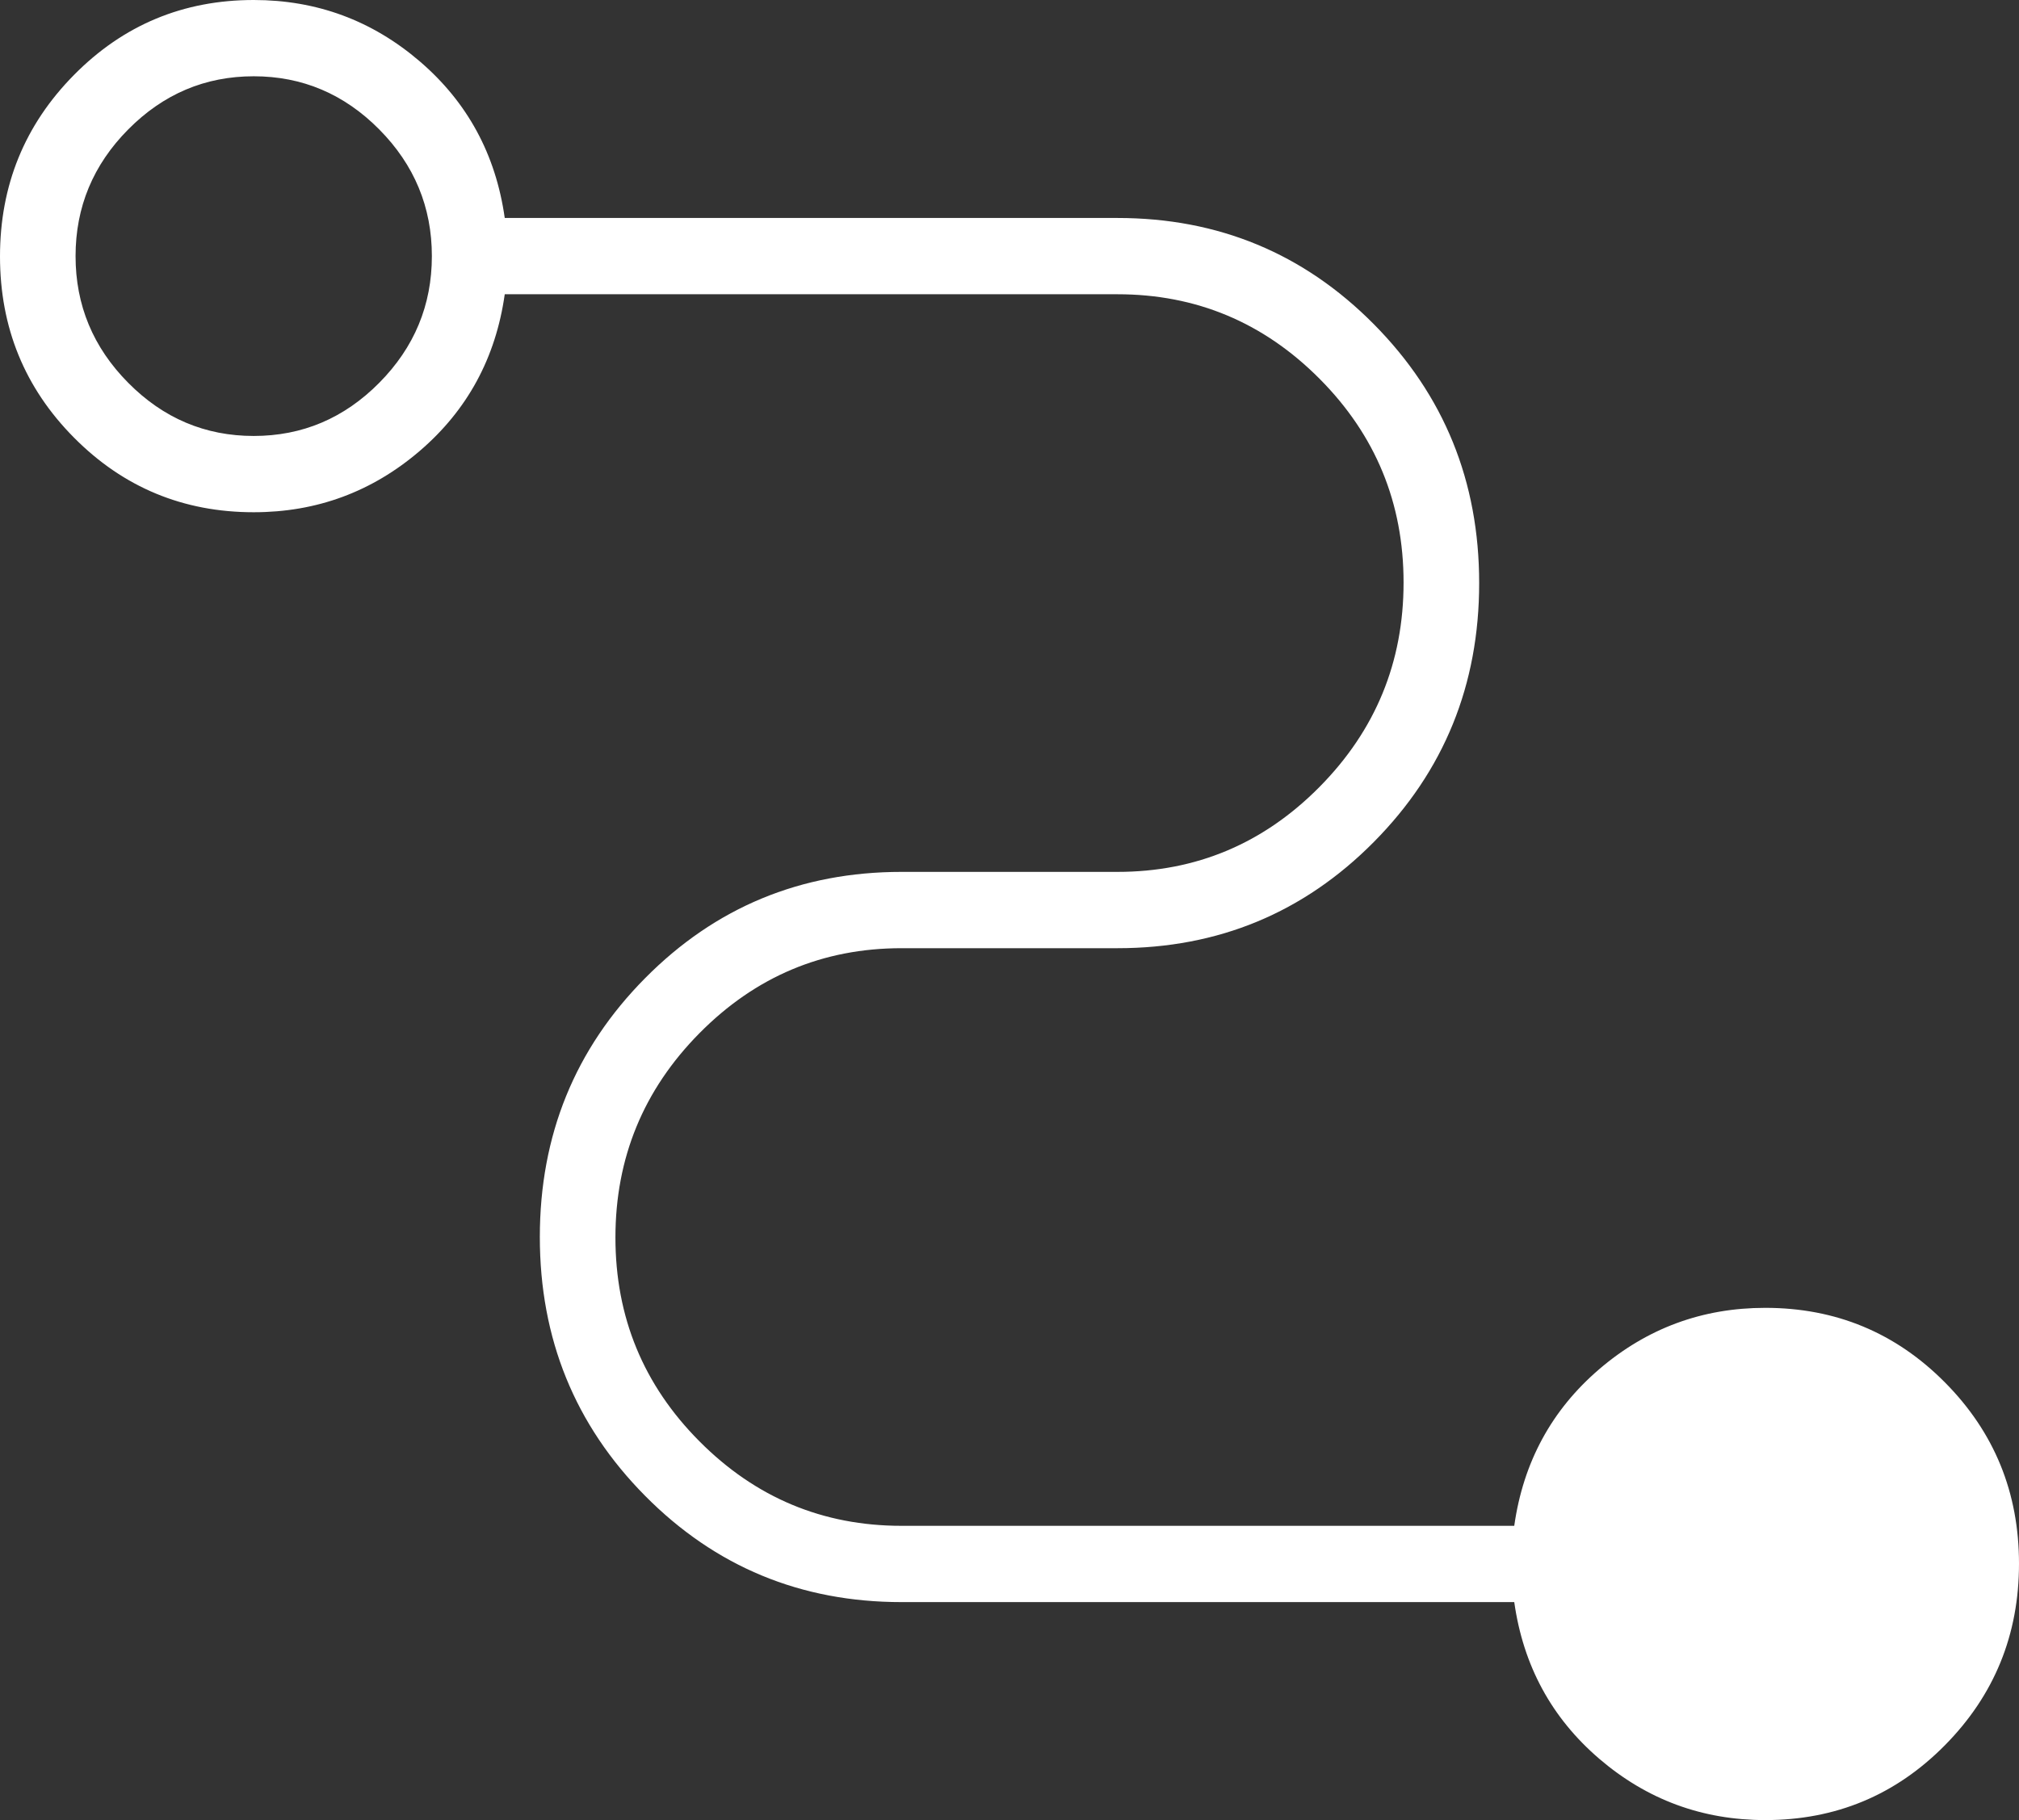 <svg xmlns="http://www.w3.org/2000/svg" width="61" height="55" viewBox="0 0 61 55" fill="none"><rect x="0" y="0" width="61" height="55" fill="#333333" stroke="none"/><path id="Vector" d="M53.334 55C51.431 55 49.76 54.383 48.319 53.148C46.878 51.912 46.022 50.334 45.75 48.413H27.238C24.193 48.413 21.611 47.343 19.491 45.202C17.37 43.061 16.31 40.454 16.31 37.38C16.31 34.306 17.37 31.699 19.491 29.558C21.611 27.418 24.193 26.347 27.238 26.347H33.762C36.139 26.347 38.174 25.491 39.867 23.779C41.56 22.067 42.406 20.008 42.406 17.604C42.406 15.199 41.56 13.146 39.867 11.445C38.174 9.743 36.139 8.892 33.762 8.892H15.25C14.978 10.813 14.122 12.392 12.681 13.627C11.24 14.861 9.569 15.479 7.666 15.479C5.536 15.479 3.726 14.727 2.236 13.225C0.745 11.722 0 9.896 0 7.749C0 5.602 0.745 3.774 2.236 2.264C3.726 0.755 5.536 0 7.666 0C9.569 0 11.24 0.618 12.681 1.853C14.122 3.088 14.978 4.666 15.25 6.587H33.762C36.807 6.587 39.389 7.657 41.509 9.798C43.63 11.939 44.69 14.546 44.69 17.62C44.69 20.694 43.63 23.301 41.509 25.442C39.389 27.582 36.807 28.653 33.762 28.653H27.238C24.861 28.653 22.826 29.509 21.133 31.221C19.44 32.933 18.594 34.992 18.594 37.396C18.594 39.801 19.44 41.854 21.133 43.555C22.826 45.257 24.861 46.108 27.238 46.108H45.75C46.022 44.187 46.878 42.608 48.319 41.373C49.76 40.139 51.431 39.521 53.334 39.521C55.464 39.521 57.274 40.273 58.764 41.776C60.255 43.279 61 45.104 61 47.251C61 49.398 60.255 51.226 58.764 52.736C57.274 54.245 55.464 55 53.334 55ZM7.666 13.174C9.134 13.174 10.398 12.639 11.458 11.568C12.518 10.498 13.048 9.222 13.048 7.74C13.048 6.257 12.518 4.981 11.458 3.911C10.398 2.841 9.134 2.305 7.666 2.305C6.198 2.305 4.934 2.841 3.874 3.911C2.813 4.981 2.283 6.257 2.283 7.74C2.283 9.222 2.813 10.498 3.874 11.568C4.934 12.639 6.198 13.174 7.666 13.174Z" fill="white"></path></svg>